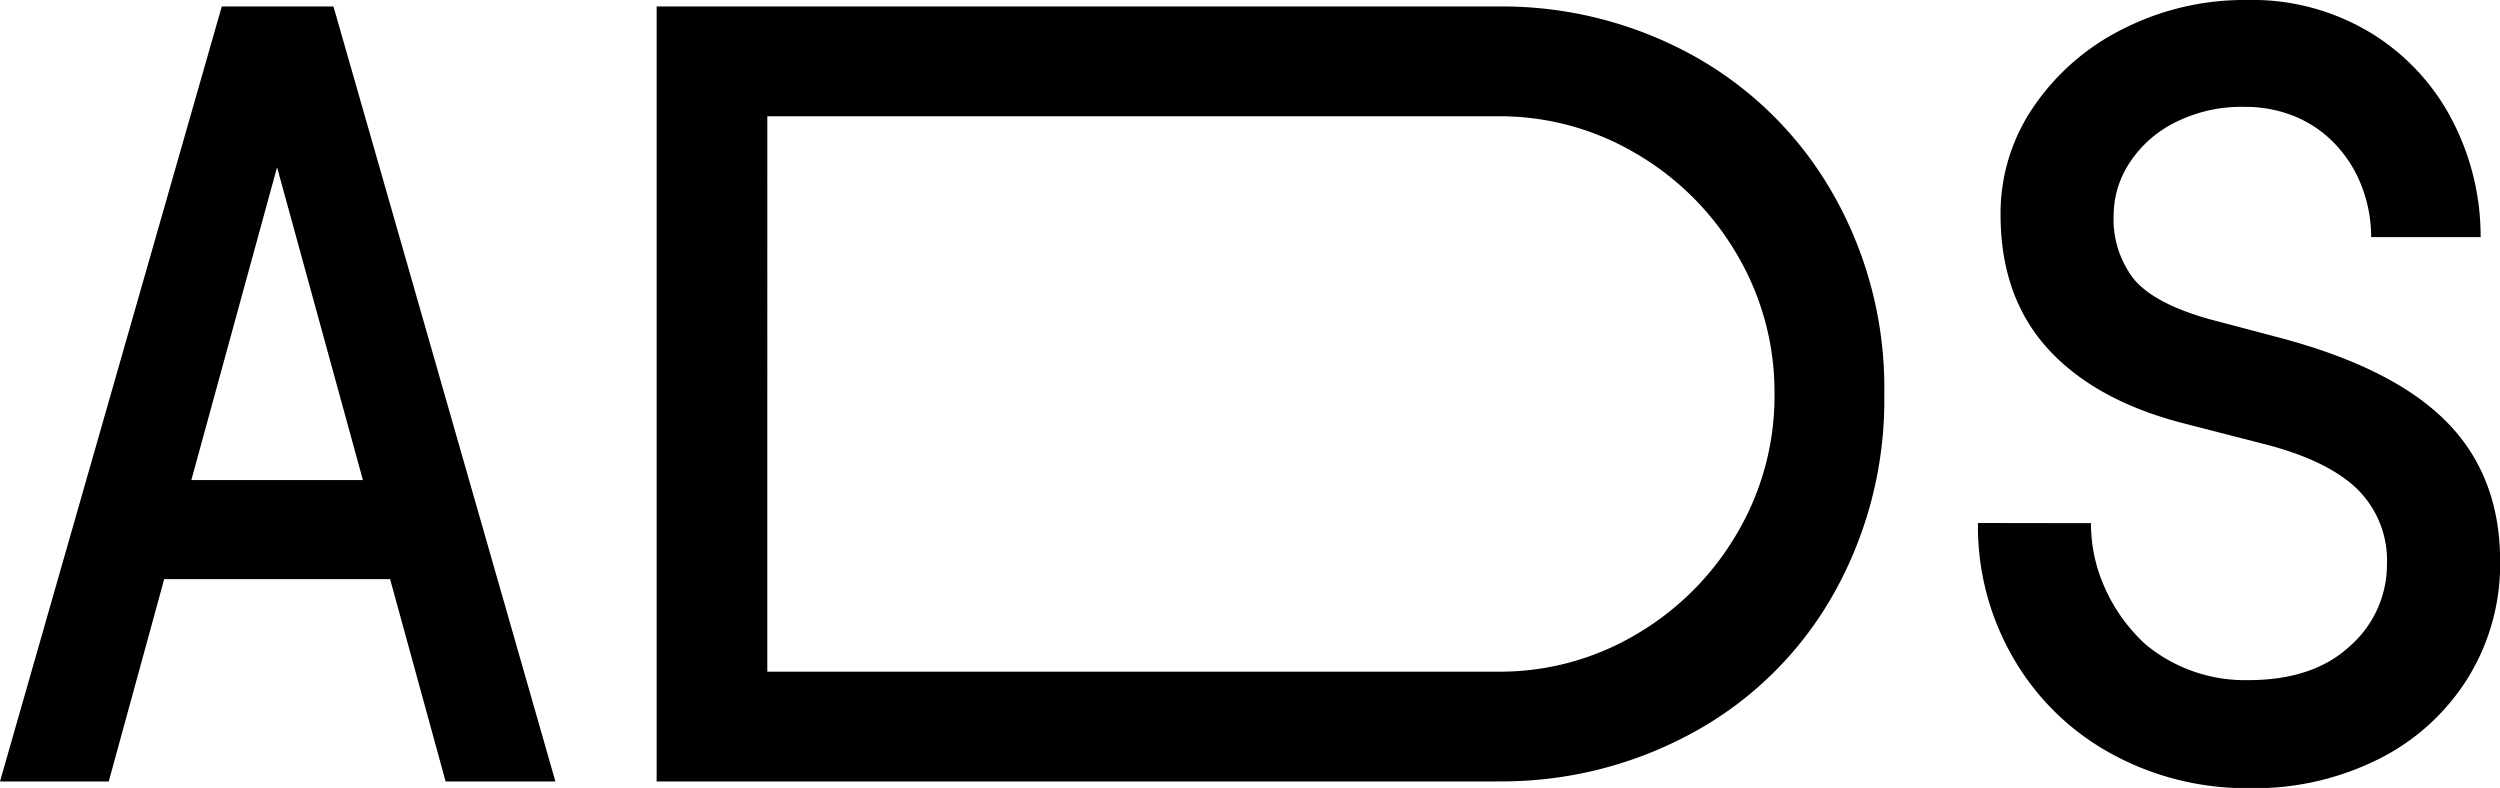 <?xml version="1.0" encoding="UTF-8"?> <svg xmlns="http://www.w3.org/2000/svg" viewBox="0 0 316.3 99.69"> <title>Ресурс 3</title> <g id="Слой_2" data-name="Слой 2"> <g id="Layer_1" data-name="Layer 1"> <path d="M28.06.82h14L38.54,8.44,13.76,98.87H0ZM12.26,86.34h3.67L11.3,98.87H2l4.5-12.53Zm1.36-13.07V60.74H55.43V73.27ZM34.73.82l-2,12.53H25.6L29.42.82ZM31.6,8.58,28.19.82h14L70.27,98.87H56.38Zm27,77.76h5l4.77,12.53H59.24L54.48,86.34Z"></path> <path d="M83.08.82h14V98.87h-14Zm0,0H189.51V14.71H83.08Zm0,84.16H189.51V98.87H83.08Zm106.43,0a33.81,33.81,0,0,0,17.57-4.76,35.53,35.53,0,0,0,12.73-12.81,34.17,34.17,0,0,0,4.7-17.56,34.21,34.21,0,0,0-4.7-17.57,35.42,35.42,0,0,0-12.73-12.8,33.82,33.82,0,0,0-17.57-4.77V.82A50,50,0,0,1,214.16,7a46,46,0,0,1,17.7,17.44,49.53,49.53,0,0,1,6.54,25.4,50,50,0,0,1-6.47,25.4,45.34,45.34,0,0,1-17.7,17.43,50.34,50.34,0,0,1-24.72,6.19Z"></path> <path d="M264.55,66.19a19.77,19.77,0,0,0,1.84,8.37,21.55,21.55,0,0,0,5.1,7,19.73,19.73,0,0,0,12.94,4.49q8.31,0,12.94-4.36A13.72,13.72,0,0,0,302,71.36a12.65,12.65,0,0,0-3.81-9.53q-3.82-3.67-12-5.72l-9.53-2.45q-11.44-2.86-17.5-9.47T253.11,27.1a23.83,23.83,0,0,1,4.15-13.55,29.58,29.58,0,0,1,11.31-9.87A33.88,33.88,0,0,1,284.3,0a28.89,28.89,0,0,1,15.86,4.29,28,28,0,0,1,10.22,11.17A31.8,31.8,0,0,1,313.85,30H300a17.79,17.79,0,0,0-1.16-6.33,16,16,0,0,0-3.34-5.38,14.82,14.82,0,0,0-5.1-3.54,16.58,16.58,0,0,0-6.47-1.23,18.57,18.57,0,0,0-8.79,2,14.63,14.63,0,0,0-5.72,5.1,12.14,12.14,0,0,0-2,6.54A12.33,12.33,0,0,0,270,35.34q2.58,3.06,9.39,5l9.26,2.45q14.31,3.83,21,10.69t6.67,17.64a27.42,27.42,0,0,1-3.95,14.44,28,28,0,0,1-11.17,10.35,35.05,35.05,0,0,1-16.61,3.81A35.55,35.55,0,0,1,267.2,95.4a32,32,0,0,1-12.39-12,33.15,33.15,0,0,1-4.56-17.23Z"></path> </g> </g> </svg> 